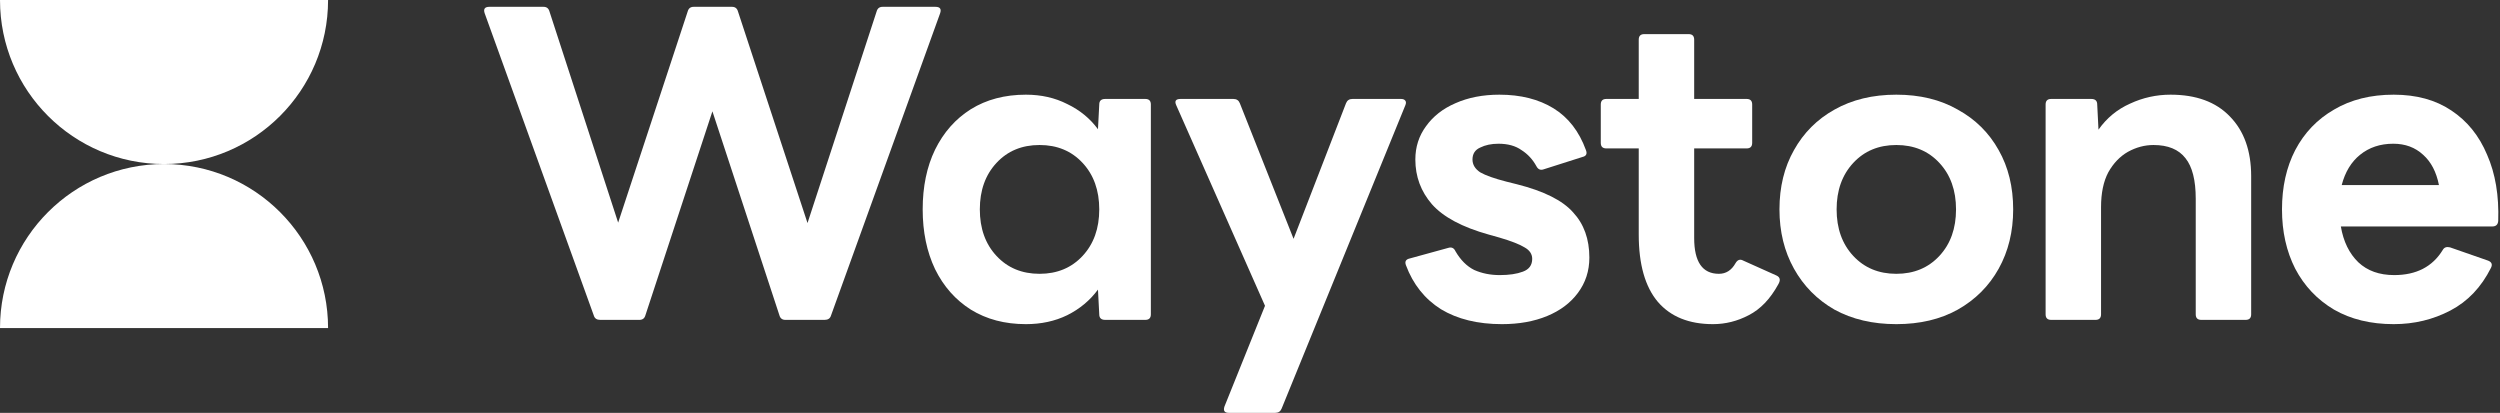 <svg width="218" height="36" viewBox="0 0 218 36" fill="none" xmlns="http://www.w3.org/2000/svg">
<rect x="0" y="0" width="218" height="36" fill="#333333" stroke="none"/>
<path fill-rule="evenodd" clip-rule="evenodd" d="M14.3 14.304C6.402 14.302 6.90523e-07 7.899 0 2.50098e-06L28.608 0C28.608 7.899 22.206 14.302 14.307 14.304C22.206 14.306 28.608 20.709 28.608 28.608H1.25048e-06C1.25048e-06 20.709 6.402 14.306 14.3 14.304Z" fill="white"/>
<path d="M52.341 27.893C52.043 27.893 51.857 27.769 51.783 27.521L42.262 1.153C42.138 0.781 42.275 0.595 42.671 0.595H47.395C47.667 0.595 47.841 0.731 47.915 1.004L53.903 19.413L59.965 1.004C60.039 0.731 60.213 0.595 60.485 0.595H63.833C64.105 0.595 64.279 0.731 64.353 1.004L70.415 19.45L76.44 1.004C76.514 0.731 76.688 0.595 76.961 0.595H81.572C81.969 0.595 82.105 0.781 81.981 1.153L72.461 27.521C72.386 27.769 72.2 27.893 71.903 27.893H68.481C68.209 27.893 68.035 27.756 67.961 27.483L62.122 9.707L56.283 27.483C56.209 27.756 56.035 27.893 55.762 27.893H52.341Z" fill="white"/>
<path d="M89.458 28.265C87.623 28.265 86.024 27.843 84.66 27C83.322 26.157 82.28 24.979 81.536 23.467C80.817 21.954 80.458 20.219 80.458 18.26C80.458 16.277 80.817 14.541 81.536 13.054C82.28 11.541 83.322 10.364 84.66 9.521C86.024 8.678 87.623 8.256 89.458 8.256C90.797 8.256 91.999 8.529 93.065 9.074C94.156 9.595 95.049 10.326 95.743 11.269L95.855 9.112C95.855 8.789 96.028 8.628 96.375 8.628H99.871C100.193 8.628 100.355 8.789 100.355 9.112V27.409C100.355 27.731 100.193 27.893 99.871 27.893H96.375C96.028 27.893 95.855 27.731 95.855 27.409L95.743 25.252C95.049 26.194 94.156 26.938 93.065 27.483C91.999 28.004 90.797 28.265 89.458 28.265ZM90.648 23.876C92.185 23.876 93.437 23.355 94.404 22.314C95.371 21.273 95.855 19.922 95.855 18.26C95.855 16.599 95.371 15.248 94.404 14.207C93.437 13.165 92.185 12.645 90.648 12.645C89.111 12.645 87.859 13.165 86.892 14.207C85.925 15.248 85.441 16.599 85.441 18.26C85.441 19.922 85.925 21.273 86.892 22.314C87.859 23.355 89.111 23.876 90.648 23.876Z" fill="white"/>
<path d="M107.146 36C106.775 36 106.651 35.814 106.775 35.442L110.308 26.665L102.572 9.186C102.399 8.814 102.522 8.628 102.944 8.628H107.556C107.828 8.628 108.014 8.752 108.113 9L112.799 20.826L117.374 9C117.473 8.752 117.659 8.628 117.932 8.628H122.171C122.345 8.628 122.469 8.678 122.543 8.777C122.618 8.876 122.618 9.012 122.543 9.186L111.758 35.628C111.659 35.876 111.473 36 111.2 36H107.146Z" fill="white"/>
<path d="M130.968 28.265C128.86 28.265 127.087 27.831 125.649 26.963C124.236 26.07 123.22 24.793 122.6 23.132C122.476 22.81 122.587 22.612 122.934 22.537L126.319 21.607C126.592 21.533 126.79 21.632 126.914 21.905C127.36 22.674 127.906 23.219 128.55 23.541C129.22 23.839 129.963 23.988 130.782 23.988C131.6 23.988 132.269 23.888 132.79 23.69C133.335 23.492 133.608 23.12 133.608 22.574C133.608 22.153 133.385 21.818 132.939 21.57C132.492 21.297 131.761 21.012 130.744 20.715L129.815 20.454C127.509 19.81 125.86 18.93 124.868 17.814C123.901 16.698 123.418 15.397 123.418 13.909C123.418 12.818 123.728 11.851 124.348 11.008C124.968 10.14 125.823 9.471 126.914 9C128.03 8.504 129.306 8.256 130.744 8.256C132.604 8.256 134.178 8.653 135.468 9.446C136.757 10.24 137.699 11.454 138.294 13.091C138.418 13.413 138.319 13.612 137.996 13.686L134.612 14.764C134.339 14.864 134.129 14.777 133.98 14.504C133.658 13.909 133.224 13.438 132.678 13.091C132.158 12.719 131.488 12.533 130.67 12.533C130.05 12.533 129.517 12.645 129.071 12.868C128.625 13.066 128.401 13.413 128.401 13.909C128.401 14.355 128.625 14.727 129.071 15.025C129.542 15.297 130.311 15.57 131.377 15.843L132.269 16.066C134.625 16.661 136.261 17.479 137.178 18.521C138.12 19.537 138.592 20.851 138.592 22.463C138.592 23.628 138.257 24.657 137.587 25.55C136.943 26.417 136.05 27.087 134.91 27.558C133.769 28.029 132.455 28.265 130.968 28.265Z" fill="white"/>
<path d="M149.369 28.265C147.286 28.265 145.687 27.62 144.571 26.331C143.456 25.017 142.898 23.058 142.898 20.454V12.942H140.071C139.749 12.942 139.588 12.781 139.588 12.459V9.112C139.588 8.789 139.749 8.628 140.071 8.628H142.898V3.459C142.898 3.136 143.059 2.975 143.381 2.975H147.249C147.571 2.975 147.732 3.136 147.732 3.459V8.628H152.307C152.629 8.628 152.79 8.789 152.79 9.112V12.459C152.79 12.781 152.629 12.942 152.307 12.942H147.732V20.752C147.732 22.835 148.451 23.876 149.889 23.876C150.509 23.876 150.993 23.566 151.34 22.946C151.513 22.649 151.737 22.574 152.009 22.723L154.91 24.025C155.232 24.174 155.282 24.434 155.059 24.806C154.365 26.07 153.509 26.963 152.493 27.483C151.501 28.004 150.46 28.265 149.369 28.265Z" fill="white"/>
<path d="M165.359 28.265C163.302 28.265 161.504 27.843 159.967 27C158.454 26.132 157.277 24.942 156.434 23.43C155.591 21.917 155.169 20.194 155.169 18.26C155.169 16.302 155.591 14.579 156.434 13.091C157.277 11.579 158.454 10.401 159.967 9.558C161.504 8.69 163.302 8.256 165.359 8.256C167.417 8.256 169.202 8.69 170.715 9.558C172.252 10.401 173.442 11.579 174.285 13.091C175.128 14.579 175.549 16.302 175.549 18.26C175.549 20.194 175.128 21.917 174.285 23.43C173.442 24.942 172.252 26.132 170.715 27C169.202 27.843 167.417 28.265 165.359 28.265ZM165.359 23.876C166.897 23.876 168.149 23.355 169.116 22.314C170.083 21.273 170.566 19.922 170.566 18.26C170.566 16.599 170.083 15.248 169.116 14.207C168.149 13.165 166.897 12.645 165.359 12.645C163.822 12.645 162.57 13.165 161.603 14.207C160.636 15.248 160.153 16.599 160.153 18.26C160.153 19.922 160.636 21.273 161.603 22.314C162.57 23.355 163.822 23.876 165.359 23.876Z" fill="white"/>
<path d="M178.86 27.893C178.538 27.893 178.377 27.731 178.377 27.409V9.112C178.377 8.789 178.538 8.628 178.86 8.628H182.356C182.703 8.628 182.877 8.789 182.877 9.112L182.988 11.306C183.707 10.289 184.625 9.533 185.74 9.037C186.856 8.517 188.034 8.256 189.273 8.256C191.505 8.256 193.228 8.888 194.443 10.153C195.683 11.417 196.302 13.153 196.302 15.36V27.409C196.302 27.731 196.141 27.893 195.819 27.893H191.951C191.629 27.893 191.468 27.731 191.468 27.409V17.331C191.468 15.719 191.17 14.541 190.575 13.797C189.98 13.029 189.05 12.645 187.786 12.645C187.017 12.645 186.273 12.843 185.554 13.24C184.86 13.636 184.29 14.231 183.844 15.025C183.422 15.818 183.211 16.835 183.211 18.074V27.409C183.211 27.731 183.05 27.893 182.728 27.893H178.86Z" fill="white"/>
<path d="M208.733 28.265C206.725 28.265 204.99 27.843 203.527 27C202.064 26.132 200.936 24.942 200.143 23.43C199.374 21.917 198.99 20.194 198.99 18.26C198.99 16.302 199.374 14.579 200.143 13.091C200.936 11.579 202.064 10.401 203.527 9.558C204.99 8.69 206.725 8.256 208.733 8.256C210.717 8.256 212.39 8.715 213.754 9.632C215.143 10.55 216.184 11.839 216.878 13.5C217.597 15.136 217.919 17.058 217.845 19.265C217.82 19.587 217.647 19.748 217.324 19.748H204.122C204.345 21.062 204.853 22.103 205.647 22.872C206.44 23.616 207.481 23.988 208.771 23.988C210.705 23.988 212.118 23.256 213.01 21.793C213.134 21.57 213.345 21.496 213.643 21.57L216.952 22.723C217.275 22.847 217.362 23.058 217.213 23.355C216.37 25.041 215.192 26.281 213.68 27.074C212.167 27.868 210.519 28.265 208.733 28.265ZM208.696 12.533C207.556 12.533 206.589 12.855 205.795 13.5C205.027 14.12 204.494 15 204.196 16.14H212.676C212.452 15 211.994 14.12 211.3 13.5C210.605 12.855 209.738 12.533 208.696 12.533Z" fill="white"/>
</svg>
